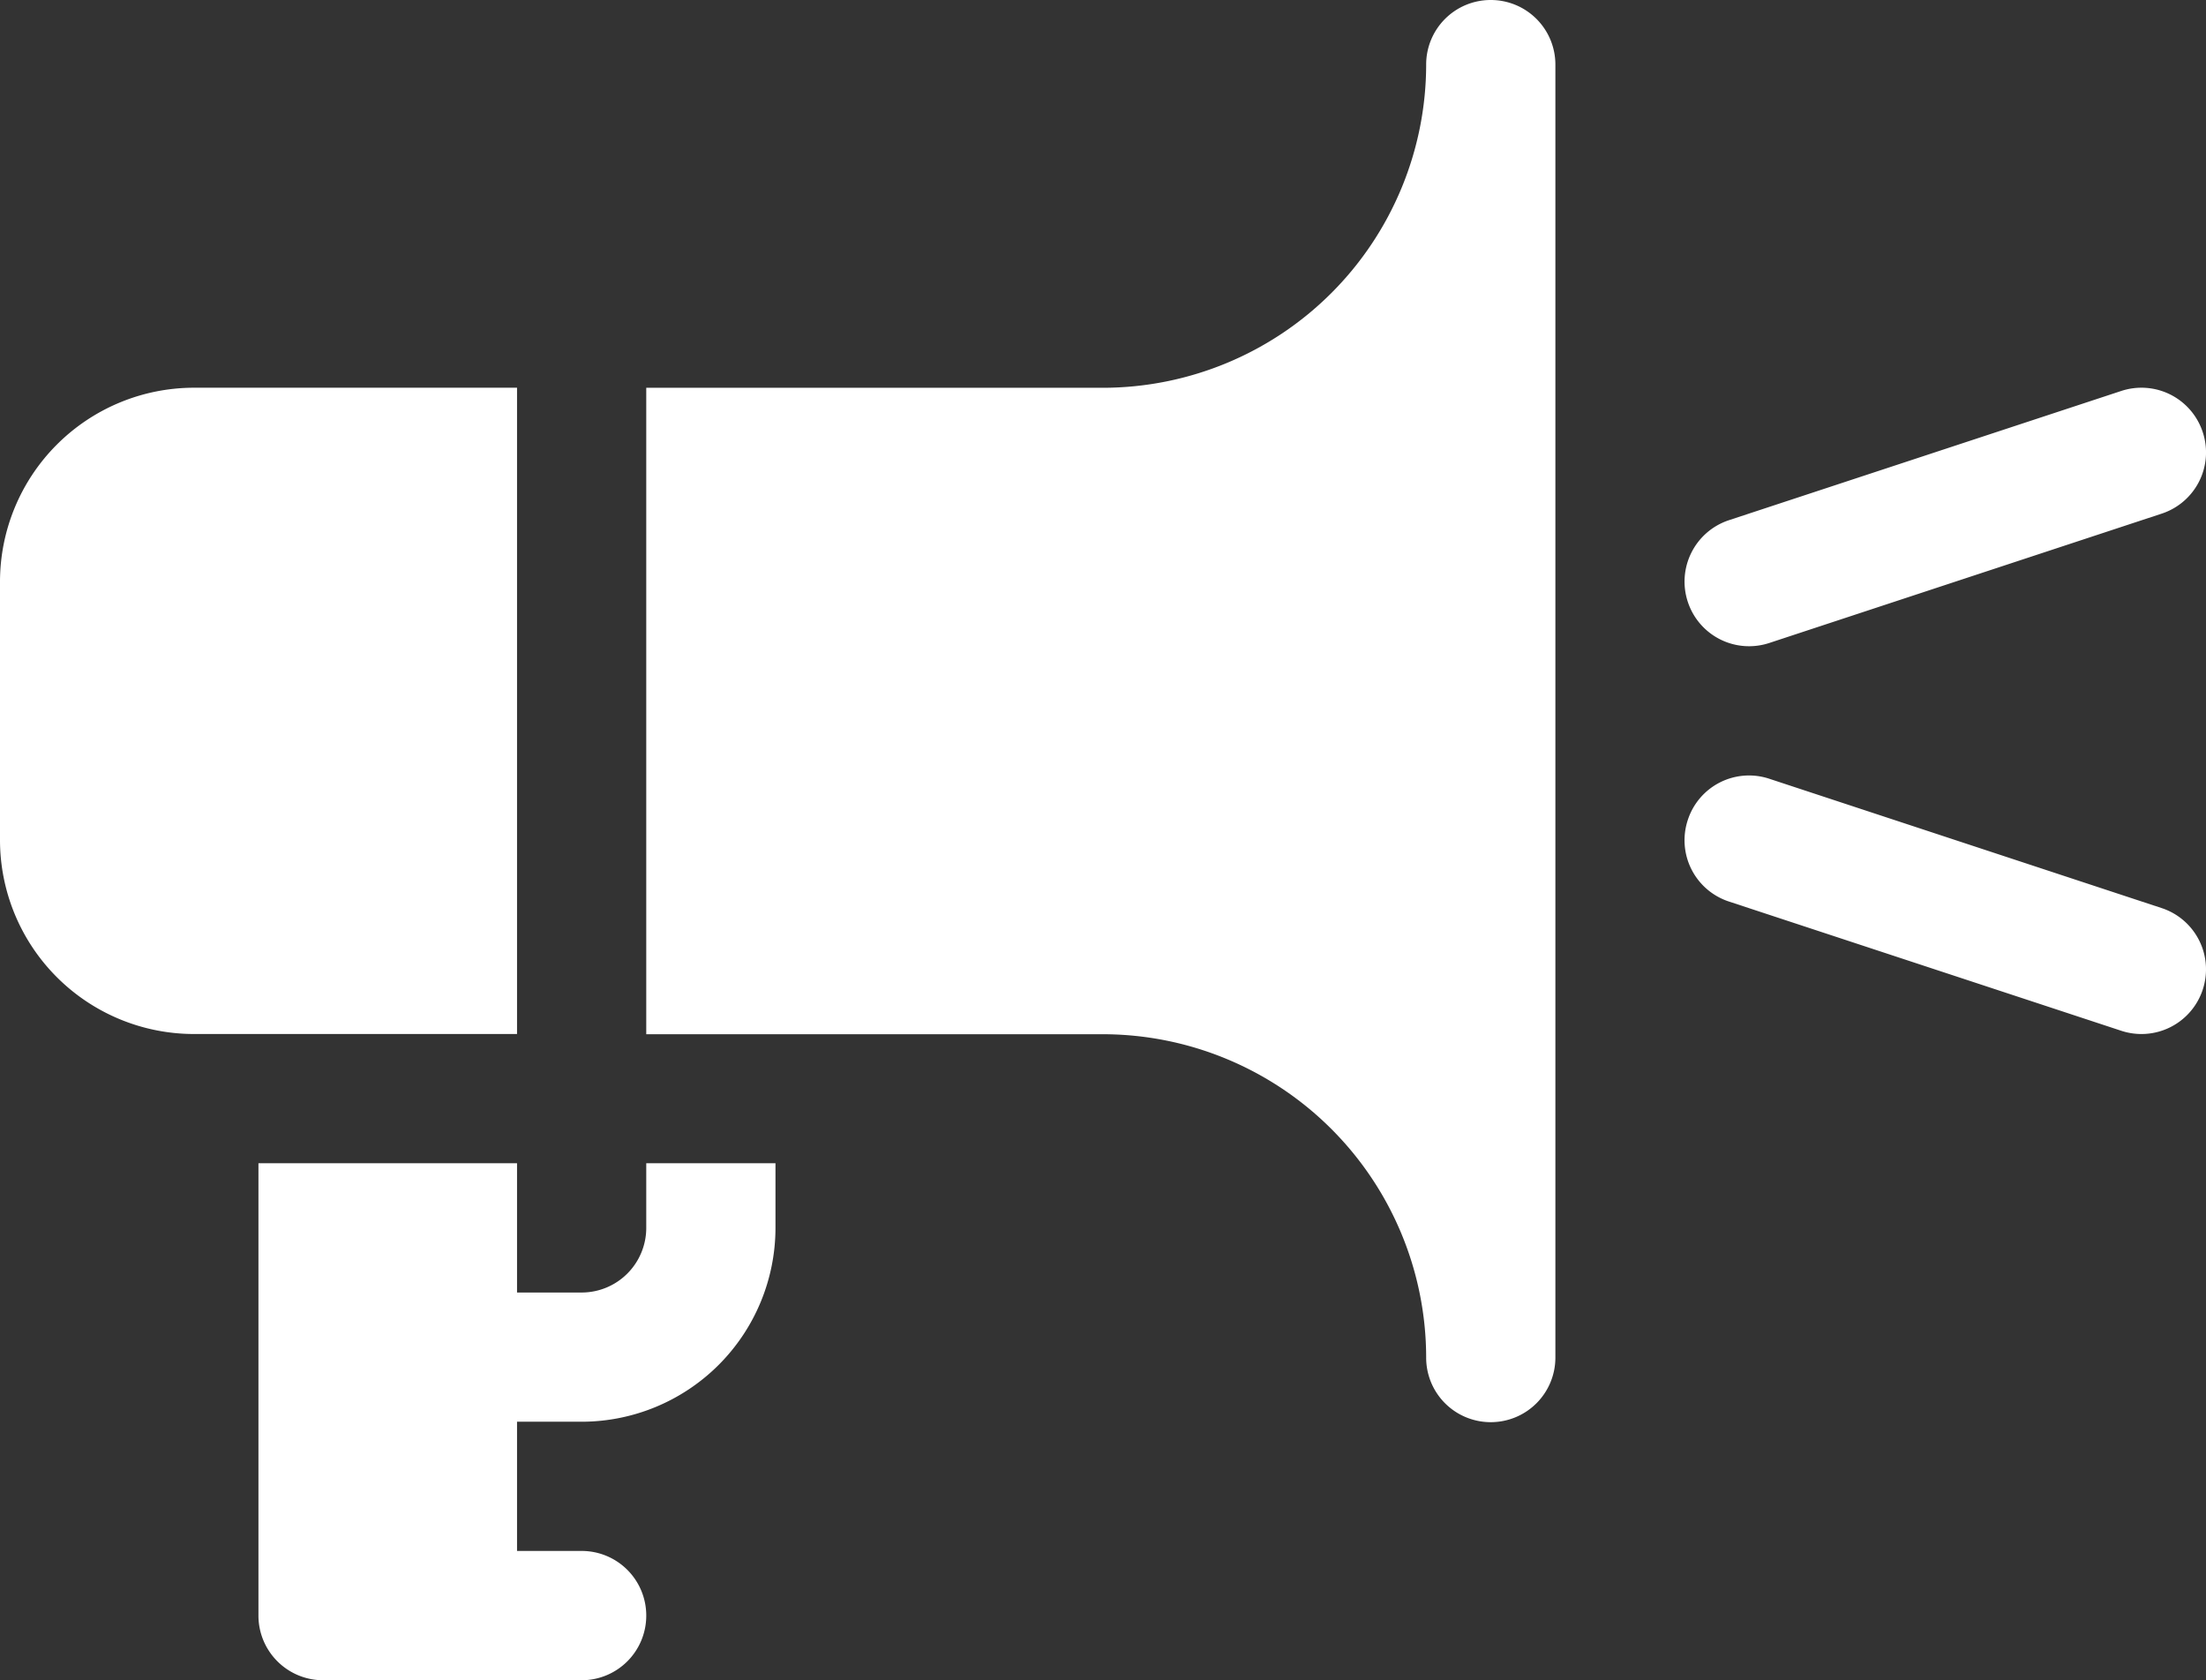 <svg xmlns="http://www.w3.org/2000/svg" width="30.37" height="23.133" viewBox="0 0 30.37 23.133">
  <rect x="0" y="0" width="30.37" height="23.133" fill="#333333" stroke="none"/>
  <g id="Group_1907" data-name="Group 1907" transform="translate(-1115.314 -3285.36)">
    <path id="Path_1052" data-name="Path 1052" d="M-156.487,2514.694l-5.4,1.779a.89.89,0,0,0-.562,1.126.888.888,0,0,0,1.125.562l5.4-1.78a.887.887,0,0,0,.562-1.125.888.888,0,0,0-1.125-.562" transform="translate(1301 776.05)" fill="#fff"/>
    <path id="Path_1053" data-name="Path 1053" d="M-155.924,2521.813l-5.4-1.78a.886.886,0,0,0-1.125.563.888.888,0,0,0,.562,1.125l5.4,1.779a.888.888,0,0,0,1.125-.562.888.888,0,0,0-.562-1.125" transform="translate(1301 776.05)" fill="#fff"/>
    <path id="Path_1054" data-name="Path 1054" d="M-178.568,2514.648h-4.449a2.673,2.673,0,0,0-2.669,2.67v3.558a2.672,2.672,0,0,0,2.669,2.67h4.449Z" transform="translate(1301 776.05)" fill="#fff"/>
    <path id="Path_1055" data-name="Path 1055" d="M-166.052,2528a.888.888,0,0,0,.889.89.889.889,0,0,0,.89-.89v-17.8a.889.889,0,0,0-.89-.89.888.888,0,0,0-.889.89,4.455,4.455,0,0,1-4.45,4.449h-6.287v8.9h6.287a4.455,4.455,0,0,1,4.45,4.449" transform="translate(1301 776.05)" fill="#fff"/>
    <path id="Path_1056" data-name="Path 1056" d="M-177.678,2528.884a2.671,2.671,0,0,0,2.668-2.669v-.89h-1.779v.89a.89.89,0,0,1-.889.89h-.89v-1.78h-3.56v6.228a.89.89,0,0,0,.89.89h3.56a.889.889,0,0,0,.889-.89.889.889,0,0,0-.889-.89h-.89v-1.779Z" transform="translate(1301 776.05)" fill="#fff"/>
  </g>
</svg>